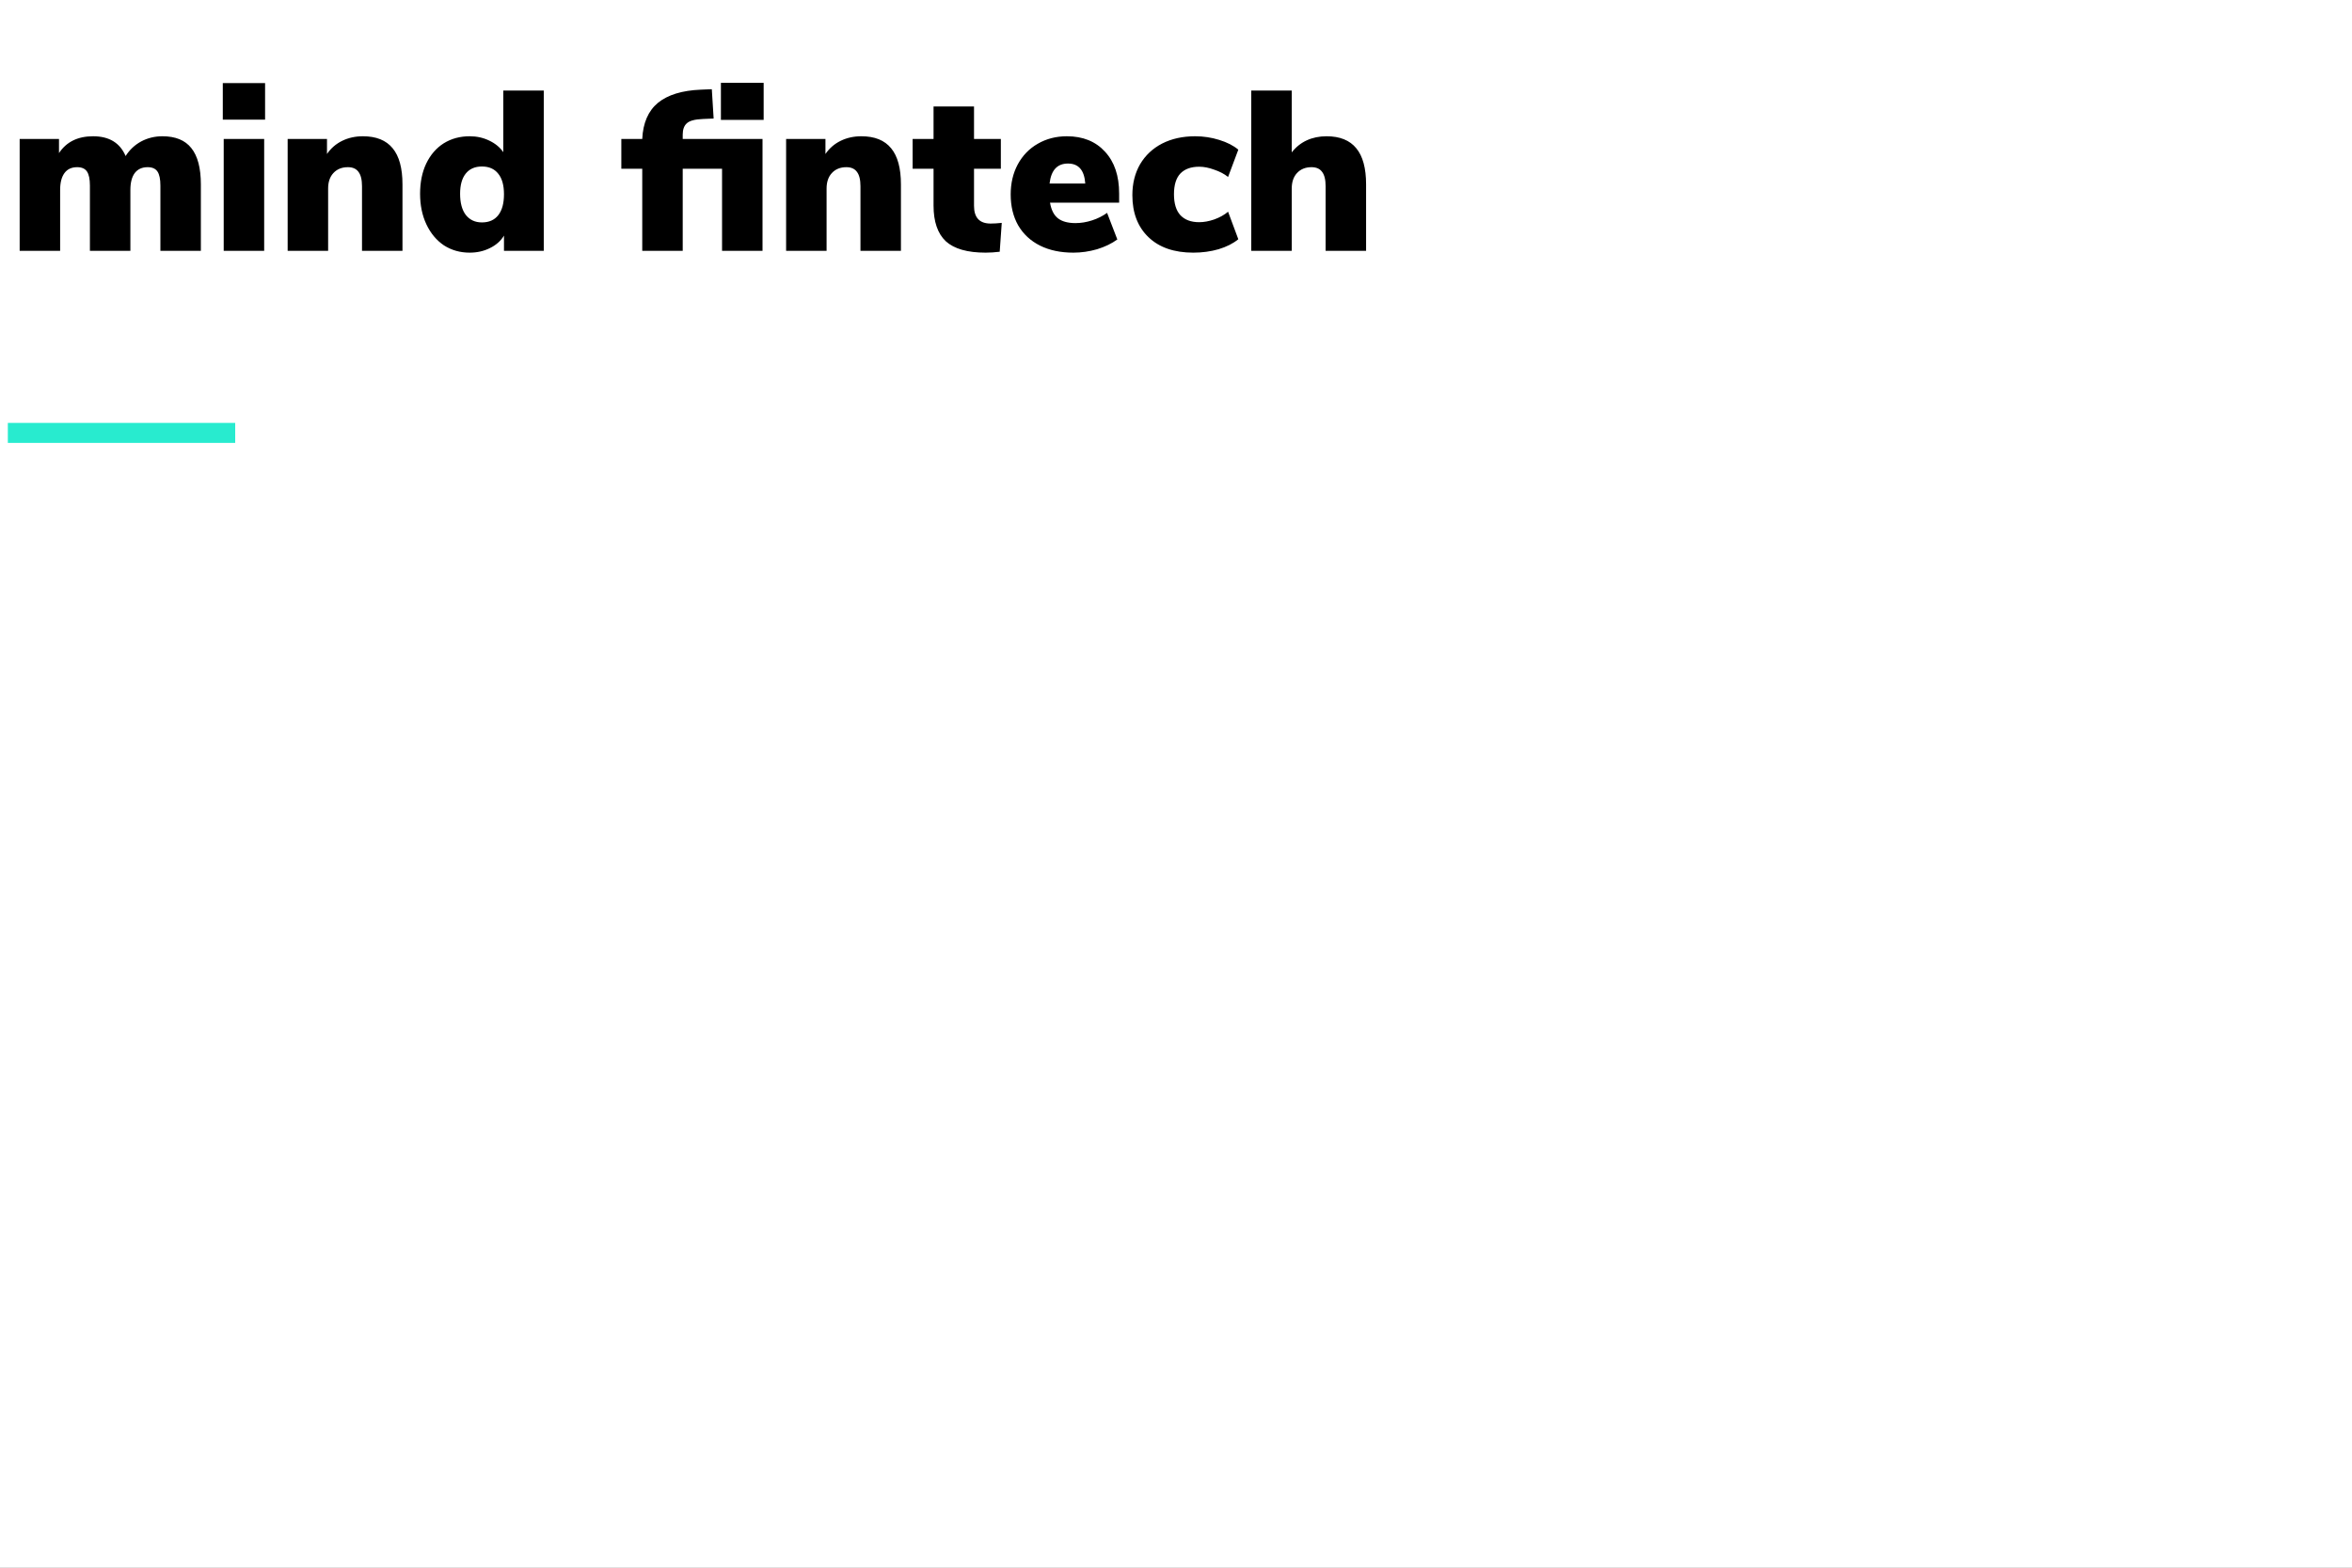 <svg width="300" height="200" viewBox="0 0 300 200" fill="none" xmlns="http://www.w3.org/2000/svg">
<rect x="0" y="0" width="300" height="200" fill="#808080" stroke="none"/>
<g clip-path="url(#clip0_1_11)">
<path d="M300 0H0V200H300V0Z" fill="white"/>
<path d="M1 56.504V53.952H30V56.504H1Z" fill="#28EBCF"/>
<path d="M20.72 17.384C22.383 17.384 23.61 17.887 24.403 18.892C25.215 19.897 25.621 21.444 25.621 23.532V32H20.459V23.677C20.459 22.846 20.333 22.246 20.082 21.879C19.831 21.512 19.415 21.328 18.835 21.328C18.12 21.328 17.569 21.579 17.182 22.082C16.815 22.585 16.631 23.3 16.631 24.228V32H11.469V23.677C11.469 22.846 11.343 22.246 11.092 21.879C10.841 21.512 10.425 21.328 9.845 21.328C9.13 21.328 8.588 21.579 8.221 22.082C7.854 22.585 7.67 23.3 7.67 24.228V32H2.508V17.732H7.525V19.53C8.472 18.099 9.922 17.384 11.875 17.384C13.924 17.384 15.307 18.225 16.022 19.907C16.525 19.114 17.182 18.496 17.994 18.051C18.825 17.606 19.734 17.384 20.72 17.384ZM28.534 32V17.732H33.696V32H28.534ZM28.418 10.598H33.812V15.267H28.418V10.598ZM46.29 17.384C47.991 17.384 49.257 17.896 50.089 18.921C50.92 19.926 51.336 21.463 51.336 23.532V32H46.174V23.764C46.174 22.913 46.019 22.295 45.71 21.908C45.42 21.521 44.975 21.328 44.376 21.328C43.602 21.328 42.984 21.579 42.52 22.082C42.075 22.565 41.853 23.223 41.853 24.054V32H36.691V17.732H41.708V19.646C42.21 18.911 42.858 18.351 43.651 17.964C44.443 17.577 45.323 17.384 46.29 17.384ZM69.358 11.555V32H64.283V30.057C63.877 30.734 63.278 31.265 62.485 31.652C61.712 32.039 60.852 32.232 59.904 32.232C58.686 32.232 57.594 31.923 56.627 31.304C55.68 30.666 54.935 29.777 54.394 28.636C53.853 27.495 53.582 26.19 53.582 24.721C53.582 23.252 53.843 21.966 54.365 20.864C54.907 19.743 55.651 18.882 56.598 18.283C57.565 17.684 58.667 17.384 59.904 17.384C60.813 17.384 61.644 17.568 62.398 17.935C63.172 18.302 63.771 18.795 64.196 19.414V11.555H69.358ZM61.47 28.375C62.379 28.375 63.075 28.066 63.558 27.447C64.041 26.828 64.283 25.939 64.283 24.779C64.283 23.638 64.041 22.768 63.558 22.169C63.075 21.55 62.379 21.241 61.47 21.241C60.581 21.241 59.895 21.541 59.411 22.14C58.928 22.739 58.686 23.6 58.686 24.721C58.686 25.881 58.928 26.78 59.411 27.418C59.914 28.056 60.6 28.375 61.47 28.375ZM91.953 10.569H97.405V15.296H91.953V10.569ZM87.081 17.732H97.26V32H92.098V21.531H87.081V32H81.919V21.531H79.251V17.732H81.919C82.016 15.683 82.683 14.146 83.92 13.121C85.177 12.096 87.004 11.536 89.401 11.439L90.793 11.381L91.025 15.122L89.662 15.18C88.637 15.219 87.951 15.402 87.603 15.731C87.255 16.04 87.081 16.524 87.081 17.181V17.732ZM109.869 17.384C111.57 17.384 112.836 17.896 113.668 18.921C114.499 19.926 114.915 21.463 114.915 23.532V32H109.753V23.764C109.753 22.913 109.598 22.295 109.289 21.908C108.999 21.521 108.554 21.328 107.955 21.328C107.181 21.328 106.563 21.579 106.099 22.082C105.654 22.565 105.432 23.223 105.432 24.054V32H100.27V17.732H105.287V19.646C105.789 18.911 106.437 18.351 107.23 17.964C108.022 17.577 108.902 17.384 109.869 17.384ZM126.354 28.52C126.78 28.52 127.253 28.491 127.775 28.433L127.514 32.116C126.896 32.193 126.296 32.232 125.716 32.232C123.396 32.232 121.705 31.749 120.641 30.782C119.597 29.796 119.075 28.278 119.075 26.229V21.531H116.407V17.732H119.075V13.585H124.237V17.732H127.659V21.531H124.237V26.258C124.237 27.766 124.943 28.52 126.354 28.52ZM142.747 25.852H133.931C134.086 26.78 134.424 27.447 134.946 27.853C135.468 28.259 136.213 28.462 137.179 28.462C137.875 28.462 138.581 28.346 139.296 28.114C140.012 27.882 140.65 27.563 141.21 27.157L142.515 30.55C141.8 31.072 140.94 31.488 139.934 31.797C138.929 32.087 137.924 32.232 136.918 32.232C135.275 32.232 133.854 31.932 132.655 31.333C131.457 30.734 130.529 29.873 129.871 28.752C129.233 27.631 128.914 26.316 128.914 24.808C128.914 23.377 129.214 22.101 129.813 20.98C130.432 19.839 131.283 18.96 132.365 18.341C133.467 17.703 134.705 17.384 136.077 17.384C138.127 17.384 139.751 18.041 140.949 19.356C142.148 20.651 142.747 22.43 142.747 24.692V25.852ZM136.222 20.864C134.85 20.864 134.067 21.715 133.873 23.416H138.426C138.31 21.715 137.576 20.864 136.222 20.864ZM152.206 32.232C149.77 32.232 147.865 31.575 146.493 30.26C145.12 28.945 144.434 27.157 144.434 24.895C144.434 23.406 144.762 22.092 145.42 20.951C146.096 19.81 147.034 18.931 148.233 18.312C149.451 17.693 150.852 17.384 152.438 17.384C153.501 17.384 154.526 17.539 155.512 17.848C156.517 18.157 157.329 18.573 157.948 19.095L156.643 22.575C156.159 22.188 155.57 21.879 154.874 21.647C154.197 21.396 153.559 21.27 152.96 21.27C151.916 21.27 151.113 21.56 150.553 22.14C150.011 22.72 149.741 23.6 149.741 24.779C149.741 25.958 150.011 26.848 150.553 27.447C151.113 28.046 151.916 28.346 152.96 28.346C153.559 28.346 154.197 28.23 154.874 27.998C155.57 27.747 156.159 27.418 156.643 27.012L157.948 30.521C157.29 31.062 156.449 31.488 155.425 31.797C154.419 32.087 153.346 32.232 152.206 32.232ZM169.2 17.384C170.901 17.384 172.167 17.896 172.999 18.921C173.83 19.926 174.246 21.463 174.246 23.532V32H169.084V23.764C169.084 22.913 168.929 22.295 168.62 21.908C168.33 21.521 167.885 21.328 167.286 21.328C166.512 21.328 165.894 21.579 165.43 22.082C164.985 22.565 164.763 23.223 164.763 24.054V32H159.601V11.555H164.763V19.443C165.285 18.766 165.923 18.254 166.677 17.906C167.431 17.558 168.272 17.384 169.2 17.384Z" fill="black"/>
</g>
<defs>
<clipPath id="clip0_1_11">
<rect width="300" height="200" fill="white"/>
</clipPath>
</defs>
</svg>
